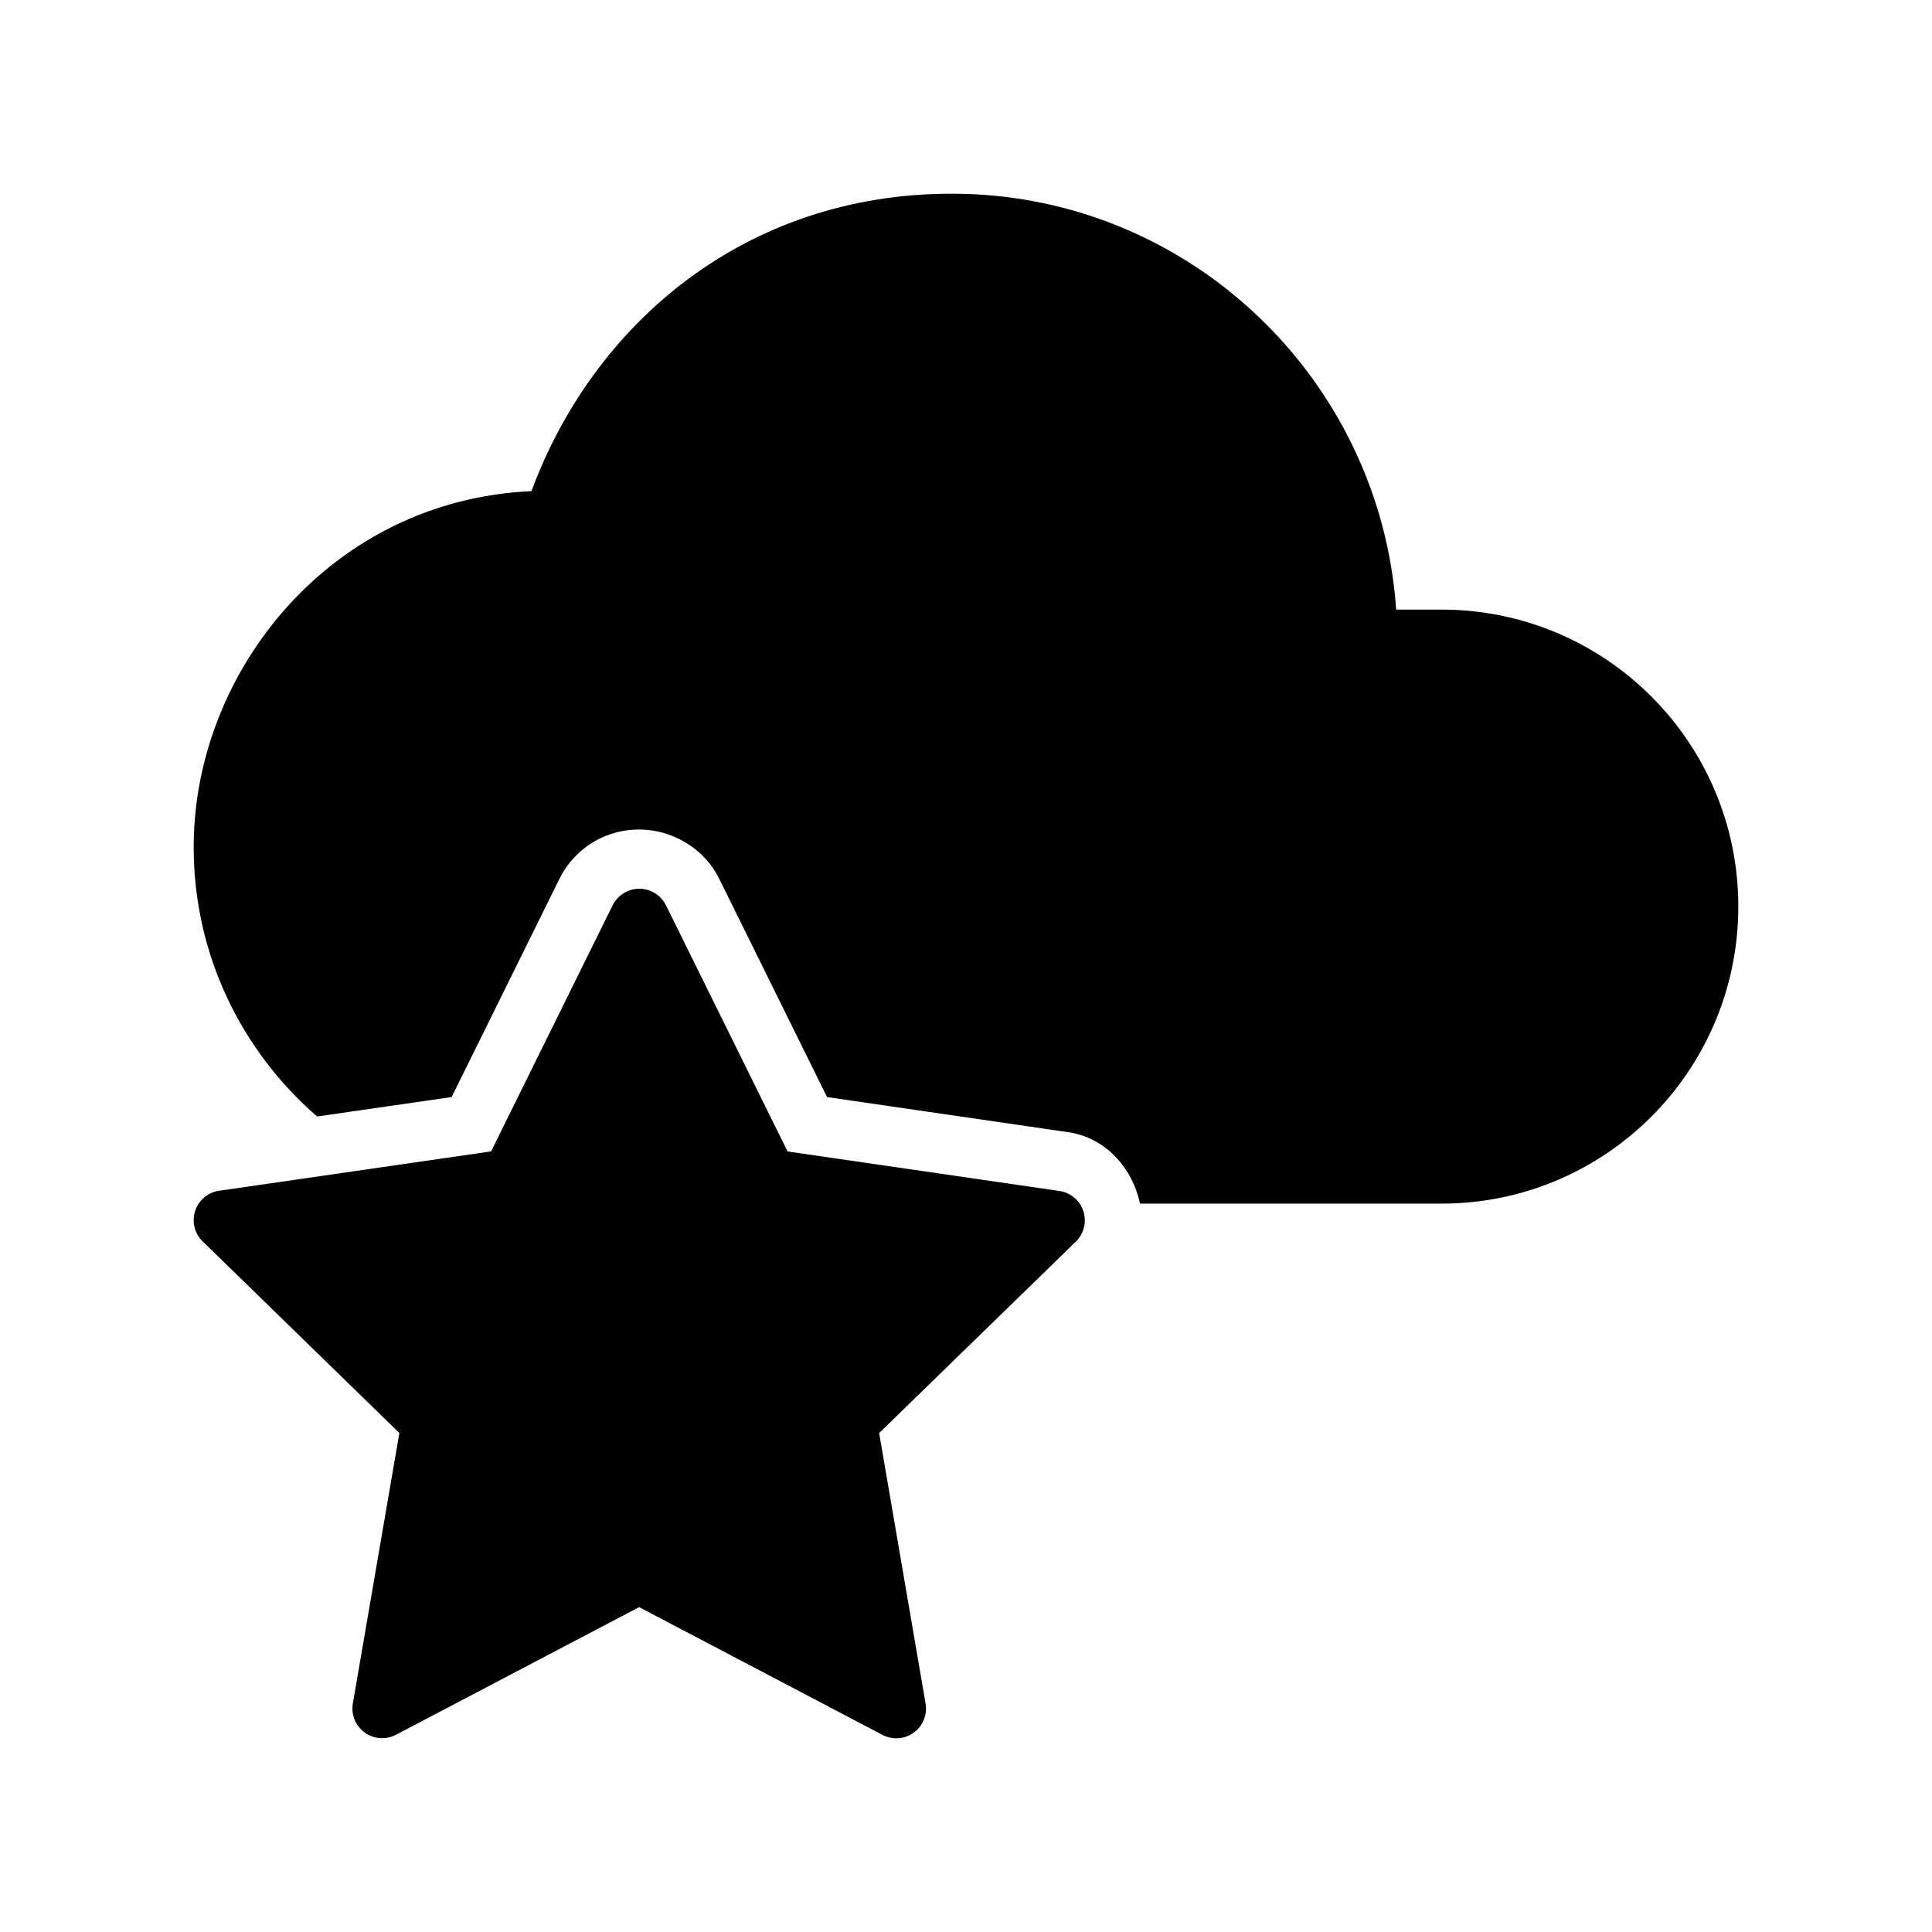 <?xml version="1.0" encoding="UTF-8"?>
<!-- The Best Svg Icon site in the world: iconSvg.co, Visit us! https://iconsvg.co -->
<svg fill="#000000" width="800px" height="800px" version="1.1" viewBox="144 144 512 512" xmlns="http://www.w3.org/2000/svg">
 <g>
  <path d="m310.45 380.11c-1.789 0.727-3.25 2.082-4.102 3.812l-32.199 65.207-72.094 10.434h-0.004c-2.965 0.438-5.422 2.519-6.34 5.367-0.922 2.848-0.145 5.969 2.004 8.055l52.121 50.777-12.328 71.68v0.004c-0.504 2.949 0.715 5.926 3.137 7.688 2.426 1.758 5.637 1.992 8.289 0.602l64.445-33.828 64.473 33.852c2.656 1.398 5.879 1.168 8.305-0.594 2.43-1.766 3.644-4.754 3.133-7.707l-12.305-71.68 52.125-50.738c2.144-2.086 2.922-5.207 2-8.051-0.918-2.848-3.375-4.926-6.336-5.367l-72.062-10.477-32.211-65.215c-1.824-3.715-6.219-5.383-10.051-3.82z"/>
  <path d="m396.23 195.33c-54.59 0-94.867 34.246-111.39 78.828-53.176 2.375-89.512 47.812-89.512 94.324 0 28.547 12.711 54.078 32.719 71.402l35.641-5.152 28.535-57.766c2.555-5.176 6.914-9.262 12.254-11.438h0.059c11.344-4.594 24.703 0.441 30.105 11.438l28.535 57.766 63.852 9.301h-0.004 0.059c10.137 1.504 17.078 9.723 19.035 18.941h79.875c43.477 0 78.676-35.262 78.676-78.734 0-43.473-35.199-78.691-78.676-78.691l-11.992 0.004c-4.242-61.406-55.277-110.22-117.77-110.22z"/>
 </g>
</svg>